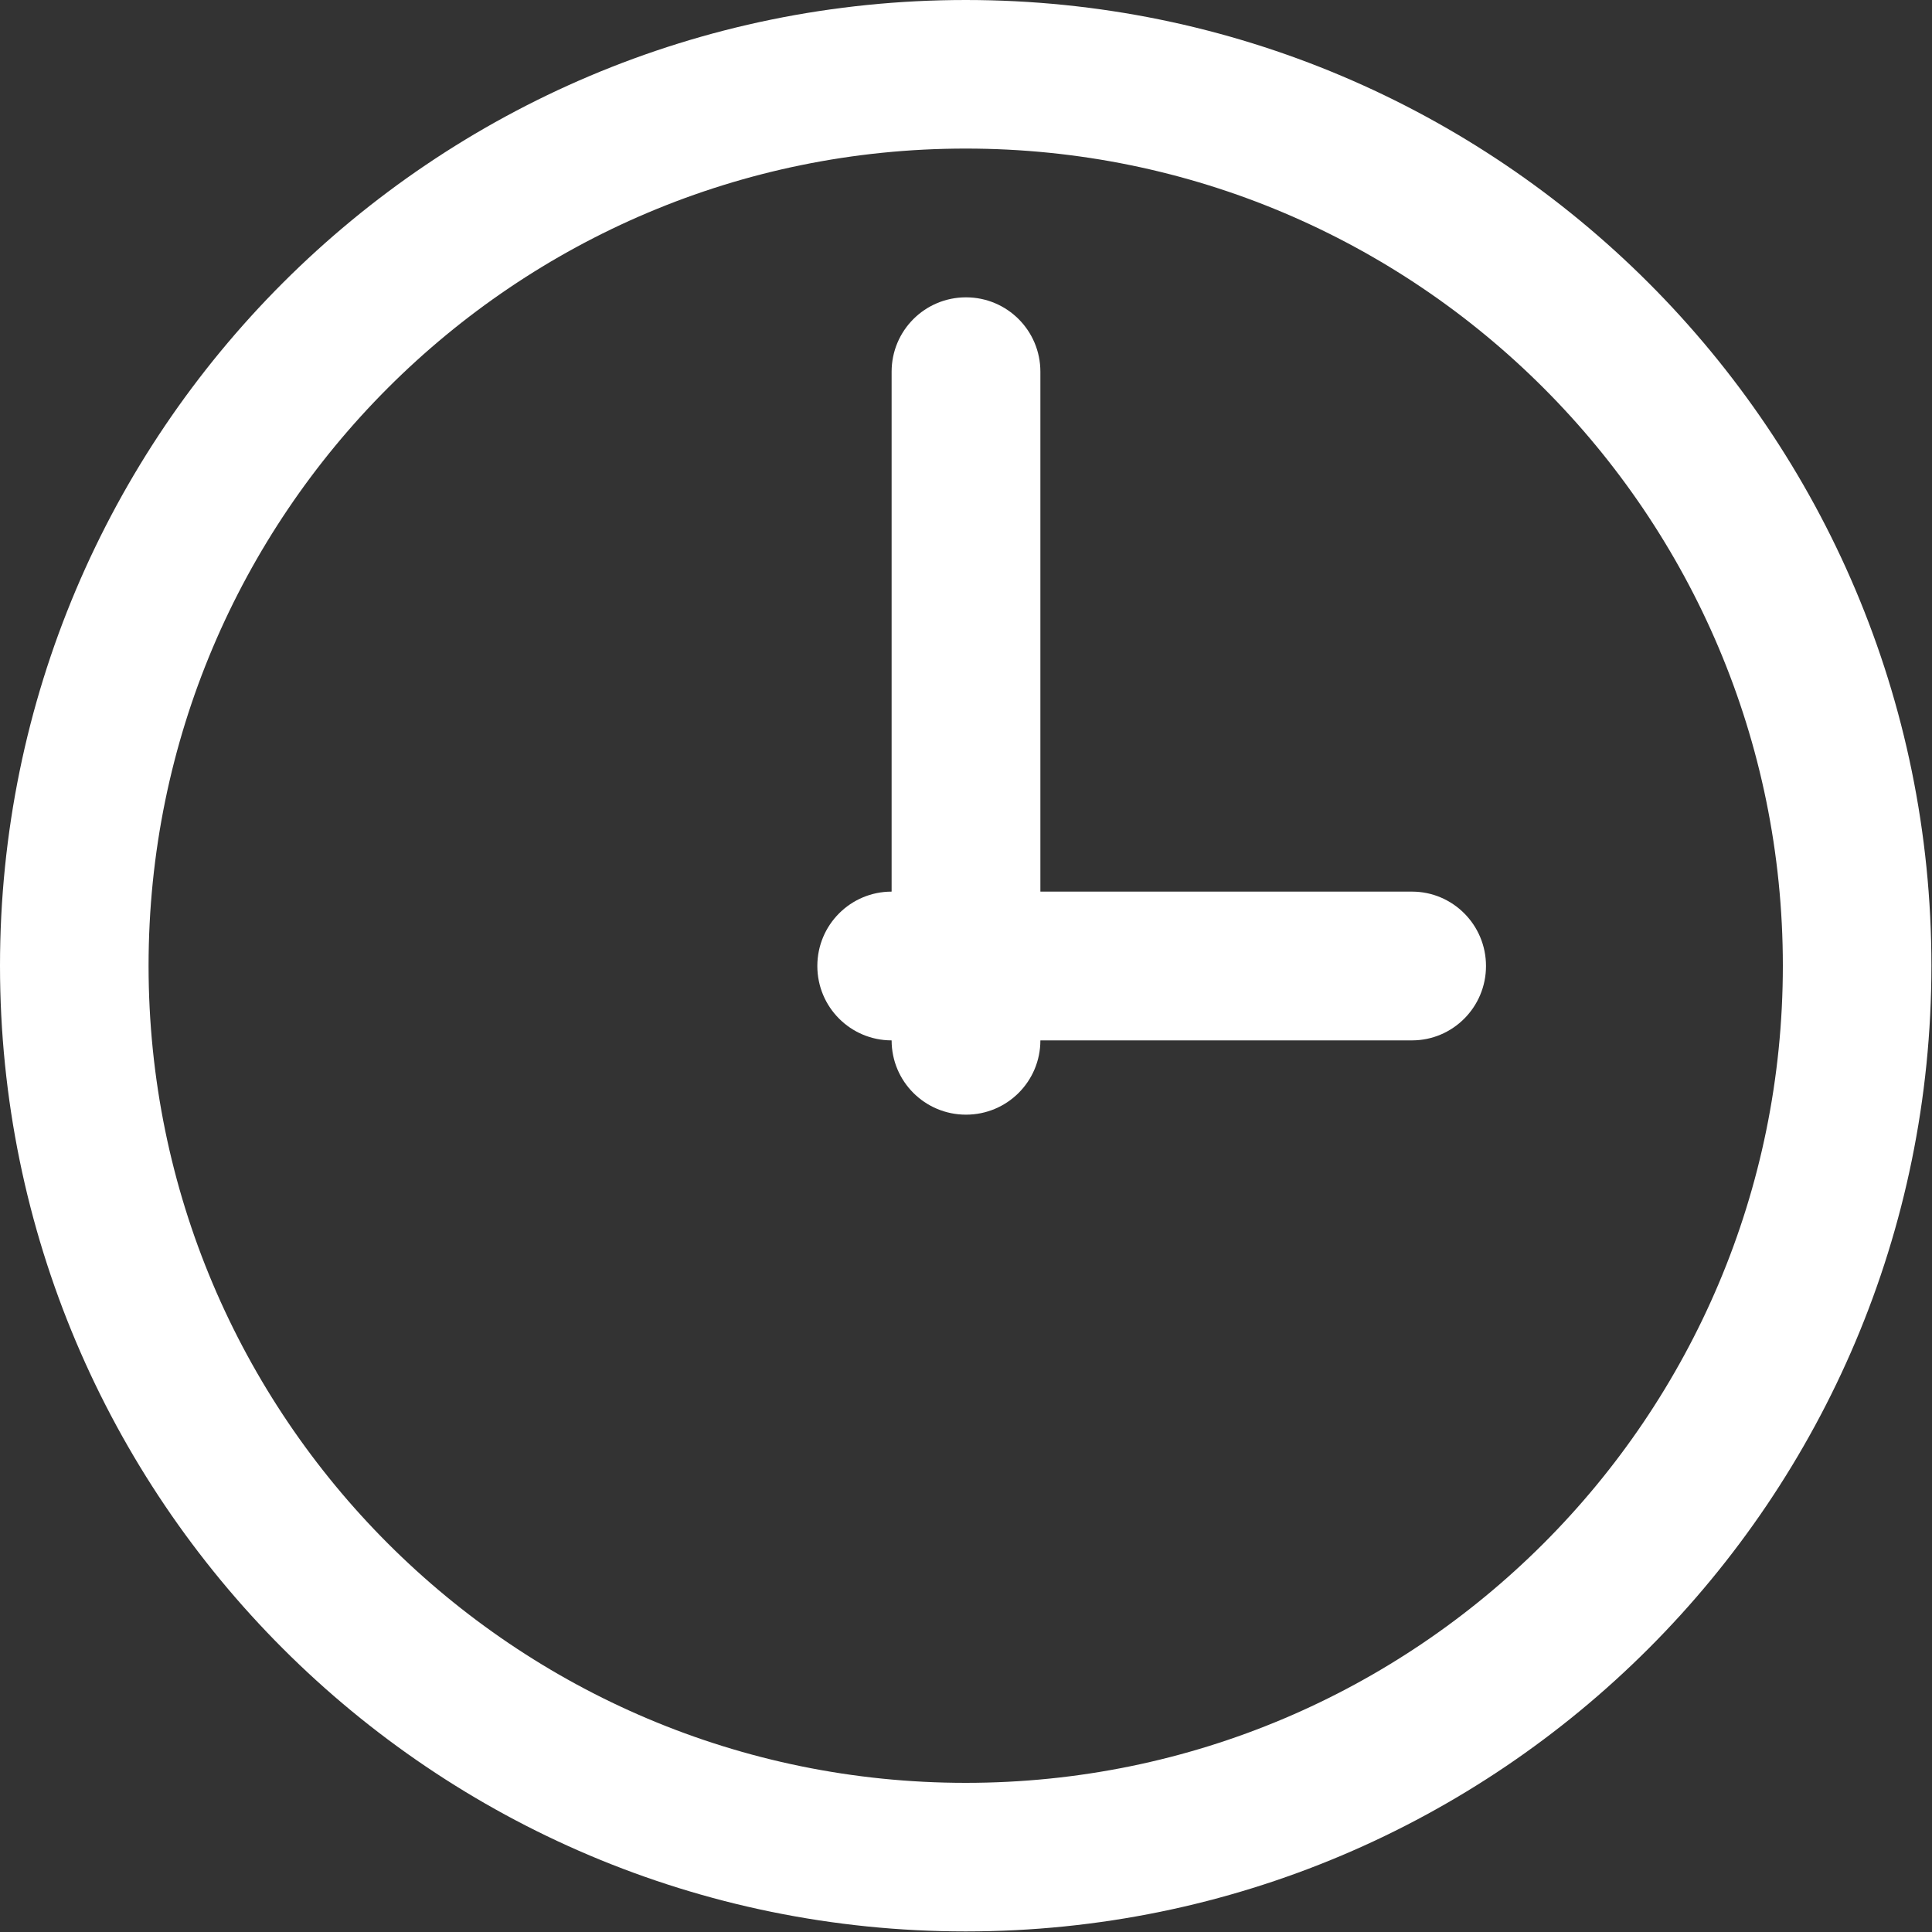 <?xml version="1.0" encoding="UTF-8"?>
<svg xmlns="http://www.w3.org/2000/svg" xmlns:xlink="http://www.w3.org/1999/xlink" width="20px" height="20px" viewBox="0 0 20 20" version="1.1">
<rect x="0" y="0" width="20" height="20" fill="#333333" stroke="none"/>
<g id="surface1">
<path style="fill:none;stroke-width:2;stroke-linecap:butt;stroke-linejoin:miter;stroke:rgb(100%,100%,100%);stroke-opacity:1;stroke-miterlimit:4;" d="M 25 13 C 25 6.373 19.627 1 13 1 C 6.373 1 1 6.373 1 13 C 1 19.627 6.373 25 13 25 C 19.627 25 25 19.627 25 13 Z M 25 13 " transform="matrix(0.769,0,0,0.769,0,0)"/>
<path style=" stroke:none;fill-rule:evenodd;fill:rgb(100%,100%,100%);fill-opacity:1;" d="M 10 3.078 C 10.426 3.078 10.77 3.422 10.77 3.848 L 10.77 10.77 C 10.77 11.195 10.426 11.539 10 11.539 C 9.574 11.539 9.23 11.195 9.23 10.77 L 9.23 3.848 C 9.23 3.422 9.574 3.078 10 3.078 Z M 10 3.078 "/>
<path style=" stroke:none;fill-rule:evenodd;fill:rgb(100%,100%,100%);fill-opacity:1;" d="M 15.383 10 C 15.383 10.426 15.039 10.77 14.617 10.77 L 9.23 10.77 C 8.805 10.77 8.461 10.426 8.461 10 C 8.461 9.574 8.805 9.23 9.23 9.23 L 14.617 9.23 C 15.039 9.23 15.383 9.574 15.383 10 Z M 15.383 10 "/>
</g>
</svg>
